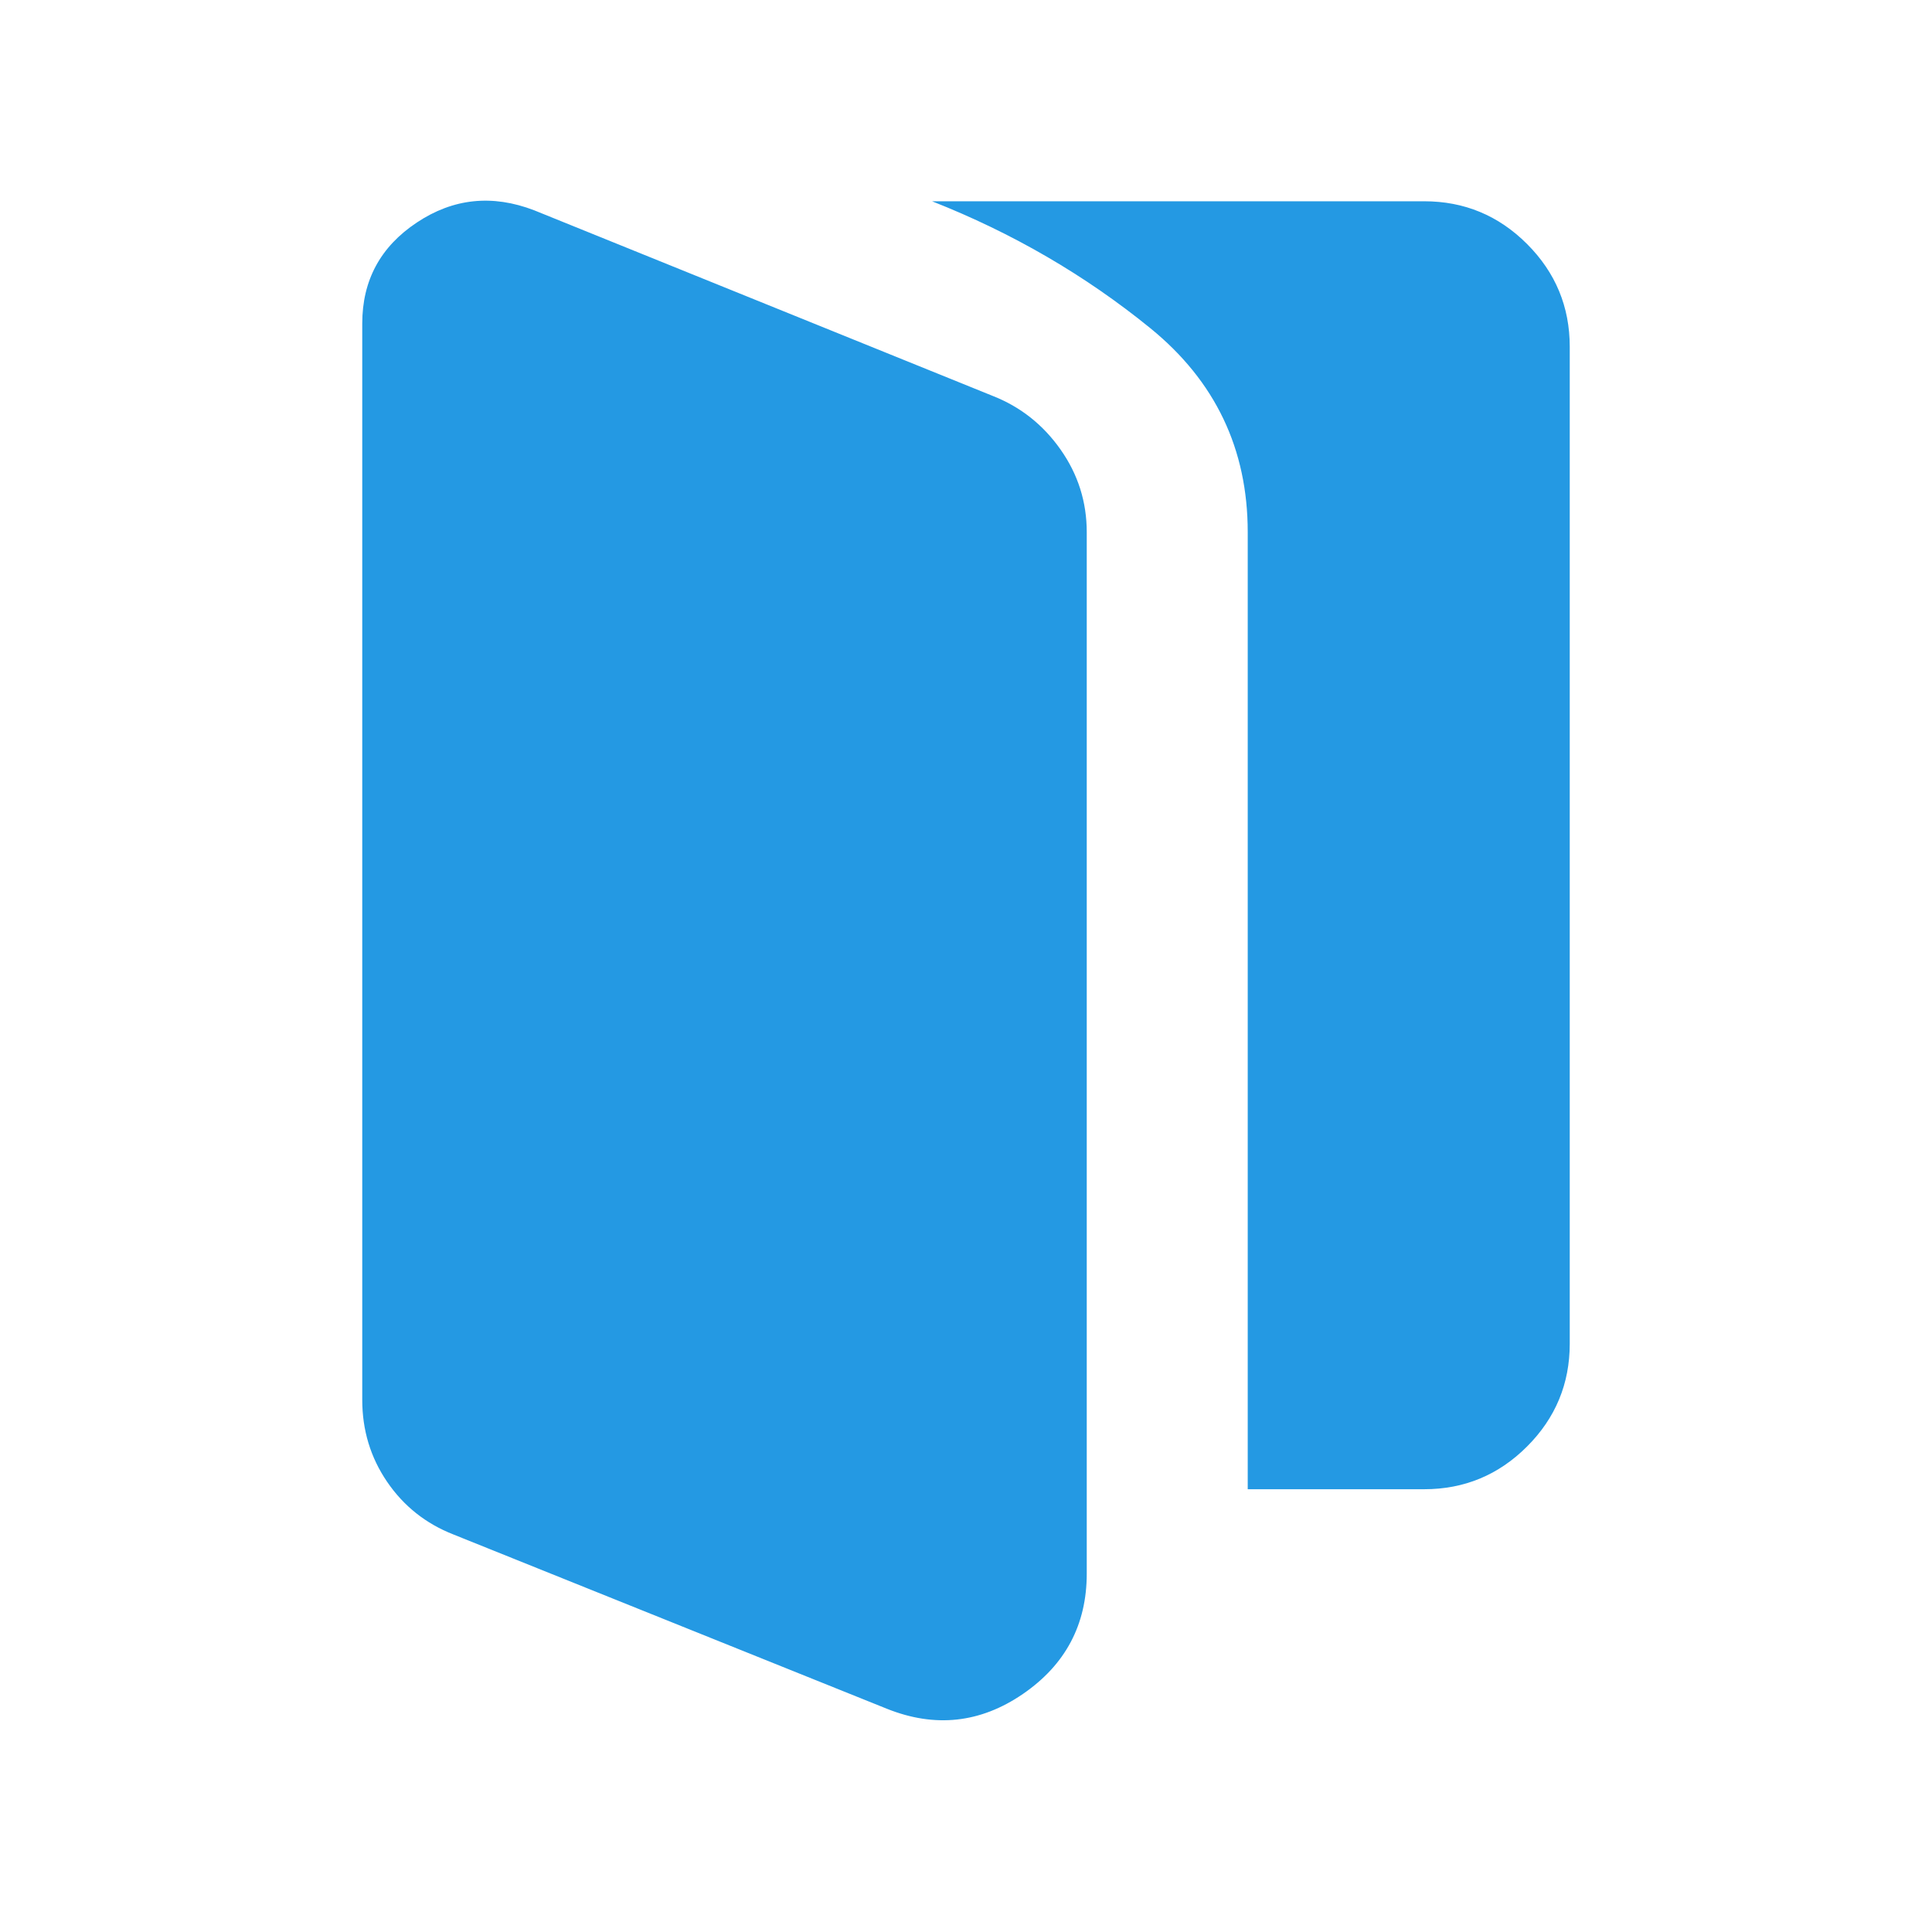 <svg width="28" height="28" viewBox="0 0 28 28" fill="none" xmlns="http://www.w3.org/2000/svg">
<mask id="mask0_2649_62713" style="mask-type:alpha" maskUnits="userSpaceOnUse" x="0" y="0" width="28" height="28">
<rect width="28" height="28" fill="#D9D9D9"/>
</mask>
<g mask="url(#mask0_2649_62713)">
<path d="M6.572 22.239C6.171 22.082 5.85 21.827 5.61 21.475C5.37 21.123 5.25 20.727 5.25 20.287V4.689C5.25 4.063 5.514 3.575 6.041 3.225C6.568 2.874 7.135 2.815 7.74 3.047L14.39 5.739C14.791 5.897 15.118 6.156 15.371 6.516C15.624 6.875 15.75 7.275 15.75 7.713V22.806C15.75 23.546 15.441 24.127 14.825 24.55C14.208 24.973 13.55 25.044 12.852 24.764L6.572 22.239ZM18.083 21.583V7.713C18.083 6.508 17.613 5.522 16.671 4.756C15.729 3.99 14.675 3.377 13.508 2.917H20.641C21.221 2.917 21.718 3.123 22.131 3.536C22.544 3.949 22.75 4.446 22.75 5.026V19.474C22.75 20.054 22.544 20.551 22.131 20.964C21.718 21.377 21.221 21.583 20.641 21.583H18.083Z" fill="#2499E3"/>
</g>
</svg>
